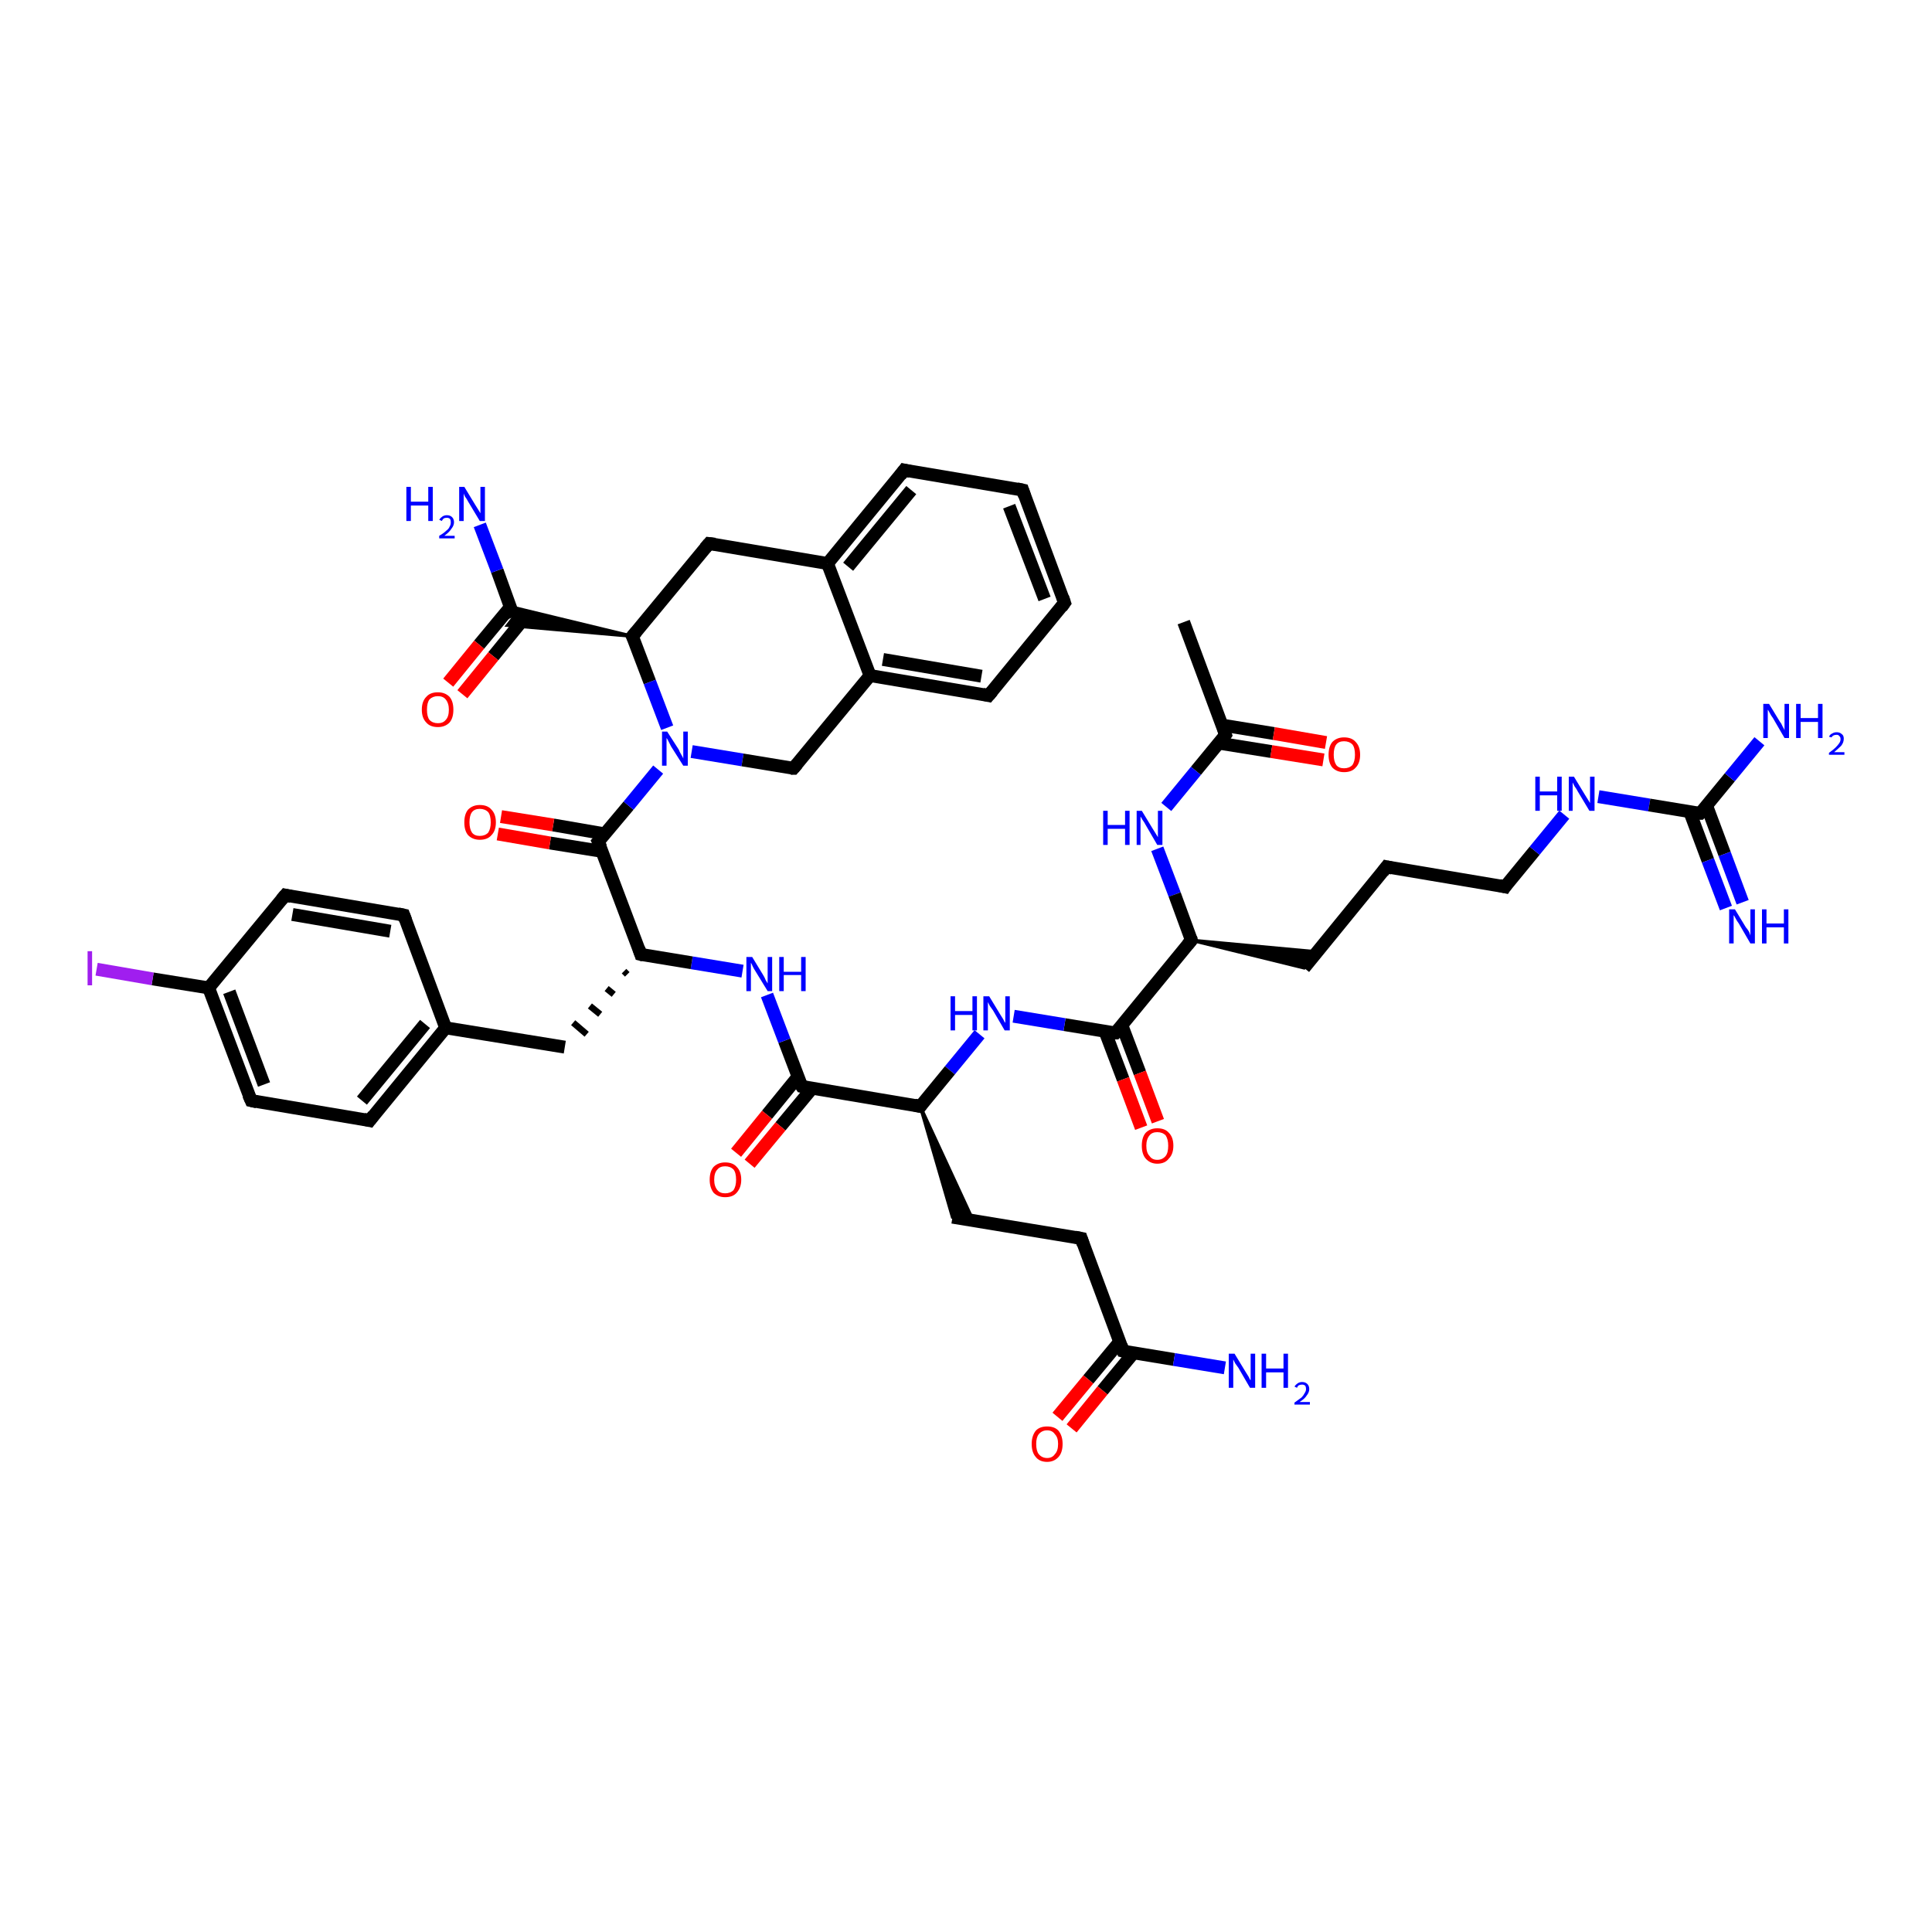 <?xml version='1.0' encoding='iso-8859-1'?>
<svg version='1.1' baseProfile='full'
              xmlns='http://www.w3.org/2000/svg'
                      xmlns:rdkit='http://www.rdkit.org/xml'
                      xmlns:xlink='http://www.w3.org/1999/xlink'
                  xml:space='preserve'
width='300px' height='300px' viewBox='0 0 300 300'>
<!-- END OF HEADER -->
<rect style='opacity:1.0;fill:#FFFFFF;stroke:none' width='300.0' height='300.0' x='0.0' y='0.0'> </rect>
<path class='bond-0 atom-0 atom-1' d='M 183.8,96.6 L 190.3,114.1' style='fill:none;fill-rule:evenodd;stroke:#000000;stroke-width:2.0px;stroke-linecap:butt;stroke-linejoin:miter;stroke-opacity:1' />
<path class='bond-1 atom-1 atom-2' d='M 189.3,115.4 L 197.4,116.7' style='fill:none;fill-rule:evenodd;stroke:#000000;stroke-width:2.0px;stroke-linecap:butt;stroke-linejoin:miter;stroke-opacity:1' />
<path class='bond-1 atom-1 atom-2' d='M 197.4,116.7 L 205.5,118.0' style='fill:none;fill-rule:evenodd;stroke:#FF0000;stroke-width:2.0px;stroke-linecap:butt;stroke-linejoin:miter;stroke-opacity:1' />
<path class='bond-1 atom-1 atom-2' d='M 189.8,112.6 L 197.8,113.9' style='fill:none;fill-rule:evenodd;stroke:#000000;stroke-width:2.0px;stroke-linecap:butt;stroke-linejoin:miter;stroke-opacity:1' />
<path class='bond-1 atom-1 atom-2' d='M 197.8,113.9 L 205.9,115.3' style='fill:none;fill-rule:evenodd;stroke:#FF0000;stroke-width:2.0px;stroke-linecap:butt;stroke-linejoin:miter;stroke-opacity:1' />
<path class='bond-2 atom-1 atom-3' d='M 190.3,114.1 L 185.7,119.7' style='fill:none;fill-rule:evenodd;stroke:#000000;stroke-width:2.0px;stroke-linecap:butt;stroke-linejoin:miter;stroke-opacity:1' />
<path class='bond-2 atom-1 atom-3' d='M 185.7,119.7 L 181.1,125.3' style='fill:none;fill-rule:evenodd;stroke:#0000FF;stroke-width:2.0px;stroke-linecap:butt;stroke-linejoin:miter;stroke-opacity:1' />
<path class='bond-3 atom-3 atom-4' d='M 179.7,131.8 L 182.4,138.9' style='fill:none;fill-rule:evenodd;stroke:#0000FF;stroke-width:2.0px;stroke-linecap:butt;stroke-linejoin:miter;stroke-opacity:1' />
<path class='bond-3 atom-3 atom-4' d='M 182.4,138.9 L 185.0,146.0' style='fill:none;fill-rule:evenodd;stroke:#000000;stroke-width:2.0px;stroke-linecap:butt;stroke-linejoin:miter;stroke-opacity:1' />
<path class='bond-4 atom-4 atom-5' d='M 185.0,146.0 L 204.5,147.8 L 202.5,150.3 Z' style='fill:#000000;fill-rule:evenodd;fill-opacity:1;stroke:#000000;stroke-width:0.5px;stroke-linecap:butt;stroke-linejoin:miter;stroke-opacity:1;' />
<path class='bond-5 atom-5 atom-6' d='M 202.5,150.3 L 215.3,134.6' style='fill:none;fill-rule:evenodd;stroke:#000000;stroke-width:2.0px;stroke-linecap:butt;stroke-linejoin:miter;stroke-opacity:1' />
<path class='bond-6 atom-6 atom-7' d='M 215.3,134.6 L 233.7,137.7' style='fill:none;fill-rule:evenodd;stroke:#000000;stroke-width:2.0px;stroke-linecap:butt;stroke-linejoin:miter;stroke-opacity:1' />
<path class='bond-7 atom-7 atom-8' d='M 233.7,137.7 L 238.3,132.1' style='fill:none;fill-rule:evenodd;stroke:#000000;stroke-width:2.0px;stroke-linecap:butt;stroke-linejoin:miter;stroke-opacity:1' />
<path class='bond-7 atom-7 atom-8' d='M 238.3,132.1 L 242.9,126.5' style='fill:none;fill-rule:evenodd;stroke:#0000FF;stroke-width:2.0px;stroke-linecap:butt;stroke-linejoin:miter;stroke-opacity:1' />
<path class='bond-8 atom-8 atom-9' d='M 248.2,123.7 L 256.1,125.0' style='fill:none;fill-rule:evenodd;stroke:#0000FF;stroke-width:2.0px;stroke-linecap:butt;stroke-linejoin:miter;stroke-opacity:1' />
<path class='bond-8 atom-8 atom-9' d='M 256.1,125.0 L 264.0,126.3' style='fill:none;fill-rule:evenodd;stroke:#000000;stroke-width:2.0px;stroke-linecap:butt;stroke-linejoin:miter;stroke-opacity:1' />
<path class='bond-9 atom-9 atom-10' d='M 264.0,126.3 L 268.6,120.7' style='fill:none;fill-rule:evenodd;stroke:#000000;stroke-width:2.0px;stroke-linecap:butt;stroke-linejoin:miter;stroke-opacity:1' />
<path class='bond-9 atom-9 atom-10' d='M 268.6,120.7 L 273.2,115.1' style='fill:none;fill-rule:evenodd;stroke:#0000FF;stroke-width:2.0px;stroke-linecap:butt;stroke-linejoin:miter;stroke-opacity:1' />
<path class='bond-10 atom-9 atom-11' d='M 262.4,126.1 L 265.2,133.6' style='fill:none;fill-rule:evenodd;stroke:#000000;stroke-width:2.0px;stroke-linecap:butt;stroke-linejoin:miter;stroke-opacity:1' />
<path class='bond-10 atom-9 atom-11' d='M 265.2,133.6 L 268.0,141.0' style='fill:none;fill-rule:evenodd;stroke:#0000FF;stroke-width:2.0px;stroke-linecap:butt;stroke-linejoin:miter;stroke-opacity:1' />
<path class='bond-10 atom-9 atom-11' d='M 265.0,125.1 L 267.8,132.6' style='fill:none;fill-rule:evenodd;stroke:#000000;stroke-width:2.0px;stroke-linecap:butt;stroke-linejoin:miter;stroke-opacity:1' />
<path class='bond-10 atom-9 atom-11' d='M 267.8,132.6 L 270.6,140.1' style='fill:none;fill-rule:evenodd;stroke:#0000FF;stroke-width:2.0px;stroke-linecap:butt;stroke-linejoin:miter;stroke-opacity:1' />
<path class='bond-11 atom-4 atom-12' d='M 185.0,146.0 L 173.2,160.4' style='fill:none;fill-rule:evenodd;stroke:#000000;stroke-width:2.0px;stroke-linecap:butt;stroke-linejoin:miter;stroke-opacity:1' />
<path class='bond-12 atom-12 atom-13' d='M 171.6,160.2 L 174.4,167.6' style='fill:none;fill-rule:evenodd;stroke:#000000;stroke-width:2.0px;stroke-linecap:butt;stroke-linejoin:miter;stroke-opacity:1' />
<path class='bond-12 atom-12 atom-13' d='M 174.4,167.6 L 177.2,175.1' style='fill:none;fill-rule:evenodd;stroke:#FF0000;stroke-width:2.0px;stroke-linecap:butt;stroke-linejoin:miter;stroke-opacity:1' />
<path class='bond-12 atom-12 atom-13' d='M 174.2,159.2 L 177.0,166.6' style='fill:none;fill-rule:evenodd;stroke:#000000;stroke-width:2.0px;stroke-linecap:butt;stroke-linejoin:miter;stroke-opacity:1' />
<path class='bond-12 atom-12 atom-13' d='M 177.0,166.6 L 179.8,174.1' style='fill:none;fill-rule:evenodd;stroke:#FF0000;stroke-width:2.0px;stroke-linecap:butt;stroke-linejoin:miter;stroke-opacity:1' />
<path class='bond-13 atom-12 atom-14' d='M 173.2,160.4 L 165.3,159.1' style='fill:none;fill-rule:evenodd;stroke:#000000;stroke-width:2.0px;stroke-linecap:butt;stroke-linejoin:miter;stroke-opacity:1' />
<path class='bond-13 atom-12 atom-14' d='M 165.3,159.1 L 157.4,157.8' style='fill:none;fill-rule:evenodd;stroke:#0000FF;stroke-width:2.0px;stroke-linecap:butt;stroke-linejoin:miter;stroke-opacity:1' />
<path class='bond-14 atom-14 atom-15' d='M 152.1,160.6 L 147.5,166.2' style='fill:none;fill-rule:evenodd;stroke:#0000FF;stroke-width:2.0px;stroke-linecap:butt;stroke-linejoin:miter;stroke-opacity:1' />
<path class='bond-14 atom-14 atom-15' d='M 147.5,166.2 L 142.9,171.8' style='fill:none;fill-rule:evenodd;stroke:#000000;stroke-width:2.0px;stroke-linecap:butt;stroke-linejoin:miter;stroke-opacity:1' />
<path class='bond-15 atom-15 atom-16' d='M 142.9,171.8 L 151.1,189.5 L 147.9,189.0 Z' style='fill:#000000;fill-rule:evenodd;fill-opacity:1;stroke:#000000;stroke-width:0.5px;stroke-linecap:butt;stroke-linejoin:miter;stroke-opacity:1;' />
<path class='bond-16 atom-16 atom-17' d='M 147.9,189.0 L 167.9,192.3' style='fill:none;fill-rule:evenodd;stroke:#000000;stroke-width:2.0px;stroke-linecap:butt;stroke-linejoin:miter;stroke-opacity:1' />
<path class='bond-17 atom-17 atom-18' d='M 167.9,192.3 L 174.4,209.8' style='fill:none;fill-rule:evenodd;stroke:#000000;stroke-width:2.0px;stroke-linecap:butt;stroke-linejoin:miter;stroke-opacity:1' />
<path class='bond-18 atom-18 atom-19' d='M 174.4,209.8 L 182.3,211.1' style='fill:none;fill-rule:evenodd;stroke:#000000;stroke-width:2.0px;stroke-linecap:butt;stroke-linejoin:miter;stroke-opacity:1' />
<path class='bond-18 atom-18 atom-19' d='M 182.3,211.1 L 190.2,212.4' style='fill:none;fill-rule:evenodd;stroke:#0000FF;stroke-width:2.0px;stroke-linecap:butt;stroke-linejoin:miter;stroke-opacity:1' />
<path class='bond-19 atom-18 atom-20' d='M 173.9,208.3 L 169.0,214.2' style='fill:none;fill-rule:evenodd;stroke:#000000;stroke-width:2.0px;stroke-linecap:butt;stroke-linejoin:miter;stroke-opacity:1' />
<path class='bond-19 atom-18 atom-20' d='M 169.0,214.2 L 164.2,220.0' style='fill:none;fill-rule:evenodd;stroke:#FF0000;stroke-width:2.0px;stroke-linecap:butt;stroke-linejoin:miter;stroke-opacity:1' />
<path class='bond-19 atom-18 atom-20' d='M 176.0,210.1 L 171.2,215.9' style='fill:none;fill-rule:evenodd;stroke:#000000;stroke-width:2.0px;stroke-linecap:butt;stroke-linejoin:miter;stroke-opacity:1' />
<path class='bond-19 atom-18 atom-20' d='M 171.2,215.9 L 166.4,221.8' style='fill:none;fill-rule:evenodd;stroke:#FF0000;stroke-width:2.0px;stroke-linecap:butt;stroke-linejoin:miter;stroke-opacity:1' />
<path class='bond-20 atom-15 atom-21' d='M 142.9,171.8 L 124.5,168.7' style='fill:none;fill-rule:evenodd;stroke:#000000;stroke-width:2.0px;stroke-linecap:butt;stroke-linejoin:miter;stroke-opacity:1' />
<path class='bond-21 atom-21 atom-22' d='M 123.9,167.2 L 119.1,173.1' style='fill:none;fill-rule:evenodd;stroke:#000000;stroke-width:2.0px;stroke-linecap:butt;stroke-linejoin:miter;stroke-opacity:1' />
<path class='bond-21 atom-21 atom-22' d='M 119.1,173.1 L 114.3,179.0' style='fill:none;fill-rule:evenodd;stroke:#FF0000;stroke-width:2.0px;stroke-linecap:butt;stroke-linejoin:miter;stroke-opacity:1' />
<path class='bond-21 atom-21 atom-22' d='M 126.1,169.0 L 121.2,174.9' style='fill:none;fill-rule:evenodd;stroke:#000000;stroke-width:2.0px;stroke-linecap:butt;stroke-linejoin:miter;stroke-opacity:1' />
<path class='bond-21 atom-21 atom-22' d='M 121.2,174.9 L 116.4,180.7' style='fill:none;fill-rule:evenodd;stroke:#FF0000;stroke-width:2.0px;stroke-linecap:butt;stroke-linejoin:miter;stroke-opacity:1' />
<path class='bond-22 atom-21 atom-23' d='M 124.5,168.7 L 121.8,161.6' style='fill:none;fill-rule:evenodd;stroke:#000000;stroke-width:2.0px;stroke-linecap:butt;stroke-linejoin:miter;stroke-opacity:1' />
<path class='bond-22 atom-21 atom-23' d='M 121.8,161.6 L 119.1,154.5' style='fill:none;fill-rule:evenodd;stroke:#0000FF;stroke-width:2.0px;stroke-linecap:butt;stroke-linejoin:miter;stroke-opacity:1' />
<path class='bond-23 atom-23 atom-24' d='M 115.3,150.8 L 107.4,149.5' style='fill:none;fill-rule:evenodd;stroke:#0000FF;stroke-width:2.0px;stroke-linecap:butt;stroke-linejoin:miter;stroke-opacity:1' />
<path class='bond-23 atom-23 atom-24' d='M 107.4,149.5 L 99.5,148.2' style='fill:none;fill-rule:evenodd;stroke:#000000;stroke-width:2.0px;stroke-linecap:butt;stroke-linejoin:miter;stroke-opacity:1' />
<path class='bond-24 atom-24 atom-25' d='M 96.9,150.8 L 97.4,151.3' style='fill:none;fill-rule:evenodd;stroke:#000000;stroke-width:1.0px;stroke-linecap:butt;stroke-linejoin:miter;stroke-opacity:1' />
<path class='bond-24 atom-24 atom-25' d='M 94.2,153.5 L 95.3,154.4' style='fill:none;fill-rule:evenodd;stroke:#000000;stroke-width:1.0px;stroke-linecap:butt;stroke-linejoin:miter;stroke-opacity:1' />
<path class='bond-24 atom-24 atom-25' d='M 91.6,156.2 L 93.2,157.5' style='fill:none;fill-rule:evenodd;stroke:#000000;stroke-width:1.0px;stroke-linecap:butt;stroke-linejoin:miter;stroke-opacity:1' />
<path class='bond-24 atom-24 atom-25' d='M 89.0,158.8 L 91.1,160.6' style='fill:none;fill-rule:evenodd;stroke:#000000;stroke-width:1.0px;stroke-linecap:butt;stroke-linejoin:miter;stroke-opacity:1' />
<path class='bond-25 atom-25 atom-26' d='M 87.7,162.6 L 69.2,159.6' style='fill:none;fill-rule:evenodd;stroke:#000000;stroke-width:2.0px;stroke-linecap:butt;stroke-linejoin:miter;stroke-opacity:1' />
<path class='bond-26 atom-26 atom-27' d='M 69.2,159.6 L 57.4,174.0' style='fill:none;fill-rule:evenodd;stroke:#000000;stroke-width:2.0px;stroke-linecap:butt;stroke-linejoin:miter;stroke-opacity:1' />
<path class='bond-26 atom-26 atom-27' d='M 66.0,159.0 L 56.2,170.9' style='fill:none;fill-rule:evenodd;stroke:#000000;stroke-width:2.0px;stroke-linecap:butt;stroke-linejoin:miter;stroke-opacity:1' />
<path class='bond-27 atom-27 atom-28' d='M 57.4,174.0 L 39.0,170.9' style='fill:none;fill-rule:evenodd;stroke:#000000;stroke-width:2.0px;stroke-linecap:butt;stroke-linejoin:miter;stroke-opacity:1' />
<path class='bond-28 atom-28 atom-29' d='M 39.0,170.9 L 32.4,153.4' style='fill:none;fill-rule:evenodd;stroke:#000000;stroke-width:2.0px;stroke-linecap:butt;stroke-linejoin:miter;stroke-opacity:1' />
<path class='bond-28 atom-28 atom-29' d='M 41.0,168.4 L 35.6,154.0' style='fill:none;fill-rule:evenodd;stroke:#000000;stroke-width:2.0px;stroke-linecap:butt;stroke-linejoin:miter;stroke-opacity:1' />
<path class='bond-29 atom-29 atom-30' d='M 32.4,153.4 L 23.7,152.0' style='fill:none;fill-rule:evenodd;stroke:#000000;stroke-width:2.0px;stroke-linecap:butt;stroke-linejoin:miter;stroke-opacity:1' />
<path class='bond-29 atom-29 atom-30' d='M 23.7,152.0 L 15.0,150.5' style='fill:none;fill-rule:evenodd;stroke:#A01EEF;stroke-width:2.0px;stroke-linecap:butt;stroke-linejoin:miter;stroke-opacity:1' />
<path class='bond-30 atom-29 atom-31' d='M 32.4,153.4 L 44.3,139.0' style='fill:none;fill-rule:evenodd;stroke:#000000;stroke-width:2.0px;stroke-linecap:butt;stroke-linejoin:miter;stroke-opacity:1' />
<path class='bond-31 atom-31 atom-32' d='M 44.3,139.0 L 62.7,142.1' style='fill:none;fill-rule:evenodd;stroke:#000000;stroke-width:2.0px;stroke-linecap:butt;stroke-linejoin:miter;stroke-opacity:1' />
<path class='bond-31 atom-31 atom-32' d='M 45.4,142.0 L 60.6,144.6' style='fill:none;fill-rule:evenodd;stroke:#000000;stroke-width:2.0px;stroke-linecap:butt;stroke-linejoin:miter;stroke-opacity:1' />
<path class='bond-32 atom-24 atom-33' d='M 99.5,148.2 L 92.9,130.7' style='fill:none;fill-rule:evenodd;stroke:#000000;stroke-width:2.0px;stroke-linecap:butt;stroke-linejoin:miter;stroke-opacity:1' />
<path class='bond-33 atom-33 atom-34' d='M 94.0,129.5 L 85.9,128.1' style='fill:none;fill-rule:evenodd;stroke:#000000;stroke-width:2.0px;stroke-linecap:butt;stroke-linejoin:miter;stroke-opacity:1' />
<path class='bond-33 atom-33 atom-34' d='M 85.9,128.1 L 77.8,126.8' style='fill:none;fill-rule:evenodd;stroke:#FF0000;stroke-width:2.0px;stroke-linecap:butt;stroke-linejoin:miter;stroke-opacity:1' />
<path class='bond-33 atom-33 atom-34' d='M 93.5,132.2 L 85.4,130.9' style='fill:none;fill-rule:evenodd;stroke:#000000;stroke-width:2.0px;stroke-linecap:butt;stroke-linejoin:miter;stroke-opacity:1' />
<path class='bond-33 atom-33 atom-34' d='M 85.4,130.9 L 77.3,129.5' style='fill:none;fill-rule:evenodd;stroke:#FF0000;stroke-width:2.0px;stroke-linecap:butt;stroke-linejoin:miter;stroke-opacity:1' />
<path class='bond-34 atom-33 atom-35' d='M 92.9,130.7 L 97.6,125.1' style='fill:none;fill-rule:evenodd;stroke:#000000;stroke-width:2.0px;stroke-linecap:butt;stroke-linejoin:miter;stroke-opacity:1' />
<path class='bond-34 atom-33 atom-35' d='M 97.6,125.1 L 102.2,119.5' style='fill:none;fill-rule:evenodd;stroke:#0000FF;stroke-width:2.0px;stroke-linecap:butt;stroke-linejoin:miter;stroke-opacity:1' />
<path class='bond-35 atom-35 atom-36' d='M 107.4,116.7 L 115.3,118.0' style='fill:none;fill-rule:evenodd;stroke:#0000FF;stroke-width:2.0px;stroke-linecap:butt;stroke-linejoin:miter;stroke-opacity:1' />
<path class='bond-35 atom-35 atom-36' d='M 115.3,118.0 L 123.2,119.3' style='fill:none;fill-rule:evenodd;stroke:#000000;stroke-width:2.0px;stroke-linecap:butt;stroke-linejoin:miter;stroke-opacity:1' />
<path class='bond-36 atom-36 atom-37' d='M 123.2,119.3 L 135.1,104.9' style='fill:none;fill-rule:evenodd;stroke:#000000;stroke-width:2.0px;stroke-linecap:butt;stroke-linejoin:miter;stroke-opacity:1' />
<path class='bond-37 atom-37 atom-38' d='M 135.1,104.9 L 153.5,108.0' style='fill:none;fill-rule:evenodd;stroke:#000000;stroke-width:2.0px;stroke-linecap:butt;stroke-linejoin:miter;stroke-opacity:1' />
<path class='bond-37 atom-37 atom-38' d='M 137.1,102.4 L 152.4,105.0' style='fill:none;fill-rule:evenodd;stroke:#000000;stroke-width:2.0px;stroke-linecap:butt;stroke-linejoin:miter;stroke-opacity:1' />
<path class='bond-38 atom-38 atom-39' d='M 153.5,108.0 L 165.3,93.6' style='fill:none;fill-rule:evenodd;stroke:#000000;stroke-width:2.0px;stroke-linecap:butt;stroke-linejoin:miter;stroke-opacity:1' />
<path class='bond-39 atom-39 atom-40' d='M 165.3,93.6 L 158.8,76.1' style='fill:none;fill-rule:evenodd;stroke:#000000;stroke-width:2.0px;stroke-linecap:butt;stroke-linejoin:miter;stroke-opacity:1' />
<path class='bond-39 atom-39 atom-40' d='M 162.2,93.0 L 156.7,78.6' style='fill:none;fill-rule:evenodd;stroke:#000000;stroke-width:2.0px;stroke-linecap:butt;stroke-linejoin:miter;stroke-opacity:1' />
<path class='bond-40 atom-40 atom-41' d='M 158.8,76.1 L 140.4,73.0' style='fill:none;fill-rule:evenodd;stroke:#000000;stroke-width:2.0px;stroke-linecap:butt;stroke-linejoin:miter;stroke-opacity:1' />
<path class='bond-41 atom-41 atom-42' d='M 140.4,73.0 L 128.5,87.5' style='fill:none;fill-rule:evenodd;stroke:#000000;stroke-width:2.0px;stroke-linecap:butt;stroke-linejoin:miter;stroke-opacity:1' />
<path class='bond-41 atom-41 atom-42' d='M 141.5,76.1 L 131.7,88.0' style='fill:none;fill-rule:evenodd;stroke:#000000;stroke-width:2.0px;stroke-linecap:butt;stroke-linejoin:miter;stroke-opacity:1' />
<path class='bond-42 atom-42 atom-43' d='M 128.5,87.5 L 110.1,84.4' style='fill:none;fill-rule:evenodd;stroke:#000000;stroke-width:2.0px;stroke-linecap:butt;stroke-linejoin:miter;stroke-opacity:1' />
<path class='bond-43 atom-43 atom-44' d='M 110.1,84.4 L 98.2,98.8' style='fill:none;fill-rule:evenodd;stroke:#000000;stroke-width:2.0px;stroke-linecap:butt;stroke-linejoin:miter;stroke-opacity:1' />
<path class='bond-44 atom-44 atom-45' d='M 98.2,98.8 L 78.8,97.1 L 79.8,95.8 Z' style='fill:#000000;fill-rule:evenodd;fill-opacity:1;stroke:#000000;stroke-width:0.5px;stroke-linecap:butt;stroke-linejoin:miter;stroke-opacity:1;' />
<path class='bond-44 atom-44 atom-45' d='M 98.2,98.8 L 79.8,95.8 L 79.2,94.2 Z' style='fill:#000000;fill-rule:evenodd;fill-opacity:1;stroke:#000000;stroke-width:0.5px;stroke-linecap:butt;stroke-linejoin:miter;stroke-opacity:1;' />
<path class='bond-45 atom-45 atom-46' d='M 79.8,95.8 L 77.2,88.6' style='fill:none;fill-rule:evenodd;stroke:#000000;stroke-width:2.0px;stroke-linecap:butt;stroke-linejoin:miter;stroke-opacity:1' />
<path class='bond-45 atom-45 atom-46' d='M 77.2,88.6 L 74.5,81.5' style='fill:none;fill-rule:evenodd;stroke:#0000FF;stroke-width:2.0px;stroke-linecap:butt;stroke-linejoin:miter;stroke-opacity:1' />
<path class='bond-46 atom-45 atom-47' d='M 79.3,94.2 L 74.4,100.1' style='fill:none;fill-rule:evenodd;stroke:#000000;stroke-width:2.0px;stroke-linecap:butt;stroke-linejoin:miter;stroke-opacity:1' />
<path class='bond-46 atom-45 atom-47' d='M 74.4,100.1 L 69.6,106.0' style='fill:none;fill-rule:evenodd;stroke:#FF0000;stroke-width:2.0px;stroke-linecap:butt;stroke-linejoin:miter;stroke-opacity:1' />
<path class='bond-46 atom-45 atom-47' d='M 81.4,96.0 L 76.6,101.9' style='fill:none;fill-rule:evenodd;stroke:#000000;stroke-width:2.0px;stroke-linecap:butt;stroke-linejoin:miter;stroke-opacity:1' />
<path class='bond-46 atom-45 atom-47' d='M 76.6,101.9 L 71.8,107.8' style='fill:none;fill-rule:evenodd;stroke:#FF0000;stroke-width:2.0px;stroke-linecap:butt;stroke-linejoin:miter;stroke-opacity:1' />
<path class='bond-47 atom-32 atom-26' d='M 62.7,142.1 L 69.2,159.6' style='fill:none;fill-rule:evenodd;stroke:#000000;stroke-width:2.0px;stroke-linecap:butt;stroke-linejoin:miter;stroke-opacity:1' />
<path class='bond-48 atom-44 atom-35' d='M 98.2,98.8 L 100.9,105.9' style='fill:none;fill-rule:evenodd;stroke:#000000;stroke-width:2.0px;stroke-linecap:butt;stroke-linejoin:miter;stroke-opacity:1' />
<path class='bond-48 atom-44 atom-35' d='M 100.9,105.9 L 103.6,113.0' style='fill:none;fill-rule:evenodd;stroke:#0000FF;stroke-width:2.0px;stroke-linecap:butt;stroke-linejoin:miter;stroke-opacity:1' />
<path class='bond-49 atom-42 atom-37' d='M 128.5,87.5 L 135.1,104.9' style='fill:none;fill-rule:evenodd;stroke:#000000;stroke-width:2.0px;stroke-linecap:butt;stroke-linejoin:miter;stroke-opacity:1' />
<path d='M 190.0,113.2 L 190.3,114.1 L 190.1,114.4' style='fill:none;stroke:#000000;stroke-width:2.0px;stroke-linecap:butt;stroke-linejoin:miter;stroke-opacity:1;' />
<path d='M 184.9,145.6 L 185.0,146.0 L 184.4,146.7' style='fill:none;stroke:#000000;stroke-width:2.0px;stroke-linecap:butt;stroke-linejoin:miter;stroke-opacity:1;' />
<path d='M 214.7,135.4 L 215.3,134.6 L 216.2,134.8' style='fill:none;stroke:#000000;stroke-width:2.0px;stroke-linecap:butt;stroke-linejoin:miter;stroke-opacity:1;' />
<path d='M 232.8,137.5 L 233.7,137.7 L 233.9,137.4' style='fill:none;stroke:#000000;stroke-width:2.0px;stroke-linecap:butt;stroke-linejoin:miter;stroke-opacity:1;' />
<path d='M 263.6,126.3 L 264.0,126.3 L 264.2,126.1' style='fill:none;stroke:#000000;stroke-width:2.0px;stroke-linecap:butt;stroke-linejoin:miter;stroke-opacity:1;' />
<path d='M 173.8,159.7 L 173.2,160.4 L 172.8,160.4' style='fill:none;stroke:#000000;stroke-width:2.0px;stroke-linecap:butt;stroke-linejoin:miter;stroke-opacity:1;' />
<path d='M 143.1,171.5 L 142.9,171.8 L 142.0,171.6' style='fill:none;stroke:#000000;stroke-width:2.0px;stroke-linecap:butt;stroke-linejoin:miter;stroke-opacity:1;' />
<path d='M 166.9,192.1 L 167.9,192.3 L 168.2,193.2' style='fill:none;stroke:#000000;stroke-width:2.0px;stroke-linecap:butt;stroke-linejoin:miter;stroke-opacity:1;' />
<path d='M 174.1,208.9 L 174.4,209.8 L 174.8,209.9' style='fill:none;stroke:#000000;stroke-width:2.0px;stroke-linecap:butt;stroke-linejoin:miter;stroke-opacity:1;' />
<path d='M 125.4,168.9 L 124.5,168.7 L 124.3,168.4' style='fill:none;stroke:#000000;stroke-width:2.0px;stroke-linecap:butt;stroke-linejoin:miter;stroke-opacity:1;' />
<path d='M 99.9,148.3 L 99.5,148.2 L 99.2,147.3' style='fill:none;stroke:#000000;stroke-width:2.0px;stroke-linecap:butt;stroke-linejoin:miter;stroke-opacity:1;' />
<path d='M 58.0,173.2 L 57.4,174.0 L 56.5,173.8' style='fill:none;stroke:#000000;stroke-width:2.0px;stroke-linecap:butt;stroke-linejoin:miter;stroke-opacity:1;' />
<path d='M 39.9,171.1 L 39.0,170.9 L 38.6,170.0' style='fill:none;stroke:#000000;stroke-width:2.0px;stroke-linecap:butt;stroke-linejoin:miter;stroke-opacity:1;' />
<path d='M 43.7,139.7 L 44.3,139.0 L 45.2,139.2' style='fill:none;stroke:#000000;stroke-width:2.0px;stroke-linecap:butt;stroke-linejoin:miter;stroke-opacity:1;' />
<path d='M 61.8,141.9 L 62.7,142.1 L 63.0,142.9' style='fill:none;stroke:#000000;stroke-width:2.0px;stroke-linecap:butt;stroke-linejoin:miter;stroke-opacity:1;' />
<path d='M 93.3,131.6 L 92.9,130.7 L 93.2,130.4' style='fill:none;stroke:#000000;stroke-width:2.0px;stroke-linecap:butt;stroke-linejoin:miter;stroke-opacity:1;' />
<path d='M 122.8,119.3 L 123.2,119.3 L 123.8,118.6' style='fill:none;stroke:#000000;stroke-width:2.0px;stroke-linecap:butt;stroke-linejoin:miter;stroke-opacity:1;' />
<path d='M 152.6,107.8 L 153.5,108.0 L 154.1,107.3' style='fill:none;stroke:#000000;stroke-width:2.0px;stroke-linecap:butt;stroke-linejoin:miter;stroke-opacity:1;' />
<path d='M 164.8,94.3 L 165.3,93.6 L 165.0,92.7' style='fill:none;stroke:#000000;stroke-width:2.0px;stroke-linecap:butt;stroke-linejoin:miter;stroke-opacity:1;' />
<path d='M 159.1,77.0 L 158.8,76.1 L 157.9,75.9' style='fill:none;stroke:#000000;stroke-width:2.0px;stroke-linecap:butt;stroke-linejoin:miter;stroke-opacity:1;' />
<path d='M 141.3,73.2 L 140.4,73.0 L 139.8,73.8' style='fill:none;stroke:#000000;stroke-width:2.0px;stroke-linecap:butt;stroke-linejoin:miter;stroke-opacity:1;' />
<path d='M 111.0,84.5 L 110.1,84.4 L 109.5,85.1' style='fill:none;stroke:#000000;stroke-width:2.0px;stroke-linecap:butt;stroke-linejoin:miter;stroke-opacity:1;' />
<path d='M 98.8,98.1 L 98.2,98.8 L 98.4,99.2' style='fill:none;stroke:#000000;stroke-width:2.0px;stroke-linecap:butt;stroke-linejoin:miter;stroke-opacity:1;' />
<path class='atom-2' d='M 206.3 117.2
Q 206.3 115.9, 206.9 115.2
Q 207.6 114.5, 208.7 114.5
Q 209.9 114.5, 210.5 115.2
Q 211.2 115.9, 211.2 117.2
Q 211.2 118.5, 210.5 119.2
Q 209.9 119.9, 208.7 119.9
Q 207.6 119.9, 206.9 119.2
Q 206.3 118.5, 206.3 117.2
M 208.7 119.3
Q 209.5 119.3, 210.0 118.8
Q 210.4 118.2, 210.4 117.2
Q 210.4 116.1, 210.0 115.6
Q 209.5 115.1, 208.7 115.1
Q 207.9 115.1, 207.5 115.6
Q 207.1 116.1, 207.1 117.2
Q 207.1 118.2, 207.5 118.8
Q 207.9 119.3, 208.7 119.3
' fill='#FF0000'/>
<path class='atom-3' d='M 171.3 125.9
L 172.0 125.9
L 172.0 128.1
L 174.7 128.1
L 174.7 125.9
L 175.4 125.9
L 175.4 131.2
L 174.7 131.2
L 174.7 128.7
L 172.0 128.7
L 172.0 131.2
L 171.3 131.2
L 171.3 125.9
' fill='#0000FF'/>
<path class='atom-3' d='M 177.3 125.9
L 179.0 128.7
Q 179.2 129.0, 179.5 129.5
Q 179.8 130.0, 179.8 130.0
L 179.8 125.9
L 180.5 125.9
L 180.5 131.2
L 179.7 131.2
L 177.9 128.1
Q 177.7 127.7, 177.4 127.3
Q 177.2 126.9, 177.1 126.8
L 177.1 131.2
L 176.5 131.2
L 176.5 125.9
L 177.3 125.9
' fill='#0000FF'/>
<path class='atom-8' d='M 238.4 120.6
L 239.1 120.6
L 239.1 122.9
L 241.8 122.9
L 241.8 120.6
L 242.5 120.6
L 242.5 125.9
L 241.8 125.9
L 241.8 123.5
L 239.1 123.5
L 239.1 125.9
L 238.4 125.9
L 238.4 120.6
' fill='#0000FF'/>
<path class='atom-8' d='M 244.4 120.6
L 246.1 123.4
Q 246.3 123.7, 246.6 124.2
Q 246.9 124.7, 246.9 124.7
L 246.9 120.6
L 247.6 120.6
L 247.6 125.9
L 246.8 125.9
L 245.0 122.9
Q 244.8 122.5, 244.5 122.1
Q 244.3 121.7, 244.2 121.5
L 244.2 125.9
L 243.6 125.9
L 243.6 120.6
L 244.4 120.6
' fill='#0000FF'/>
<path class='atom-10' d='M 274.7 109.3
L 276.4 112.1
Q 276.6 112.3, 276.8 112.8
Q 277.1 113.3, 277.1 113.4
L 277.1 109.3
L 277.8 109.3
L 277.8 114.6
L 277.1 114.6
L 275.3 111.5
Q 275.0 111.1, 274.8 110.7
Q 274.6 110.3, 274.5 110.2
L 274.5 114.6
L 273.8 114.6
L 273.8 109.3
L 274.7 109.3
' fill='#0000FF'/>
<path class='atom-10' d='M 278.9 109.3
L 279.6 109.3
L 279.6 111.5
L 282.3 111.5
L 282.3 109.3
L 283.0 109.3
L 283.0 114.6
L 282.3 114.6
L 282.3 112.1
L 279.6 112.1
L 279.6 114.6
L 278.9 114.6
L 278.9 109.3
' fill='#0000FF'/>
<path class='atom-10' d='M 284.0 114.4
Q 284.2 114.0, 284.5 113.9
Q 284.8 113.7, 285.2 113.7
Q 285.7 113.7, 286.0 114.0
Q 286.3 114.2, 286.3 114.7
Q 286.3 115.3, 285.9 115.8
Q 285.5 116.2, 284.8 116.8
L 286.4 116.8
L 286.4 117.2
L 284.0 117.2
L 284.0 116.9
Q 284.7 116.4, 285.0 116.1
Q 285.4 115.7, 285.6 115.4
Q 285.8 115.1, 285.8 114.8
Q 285.8 114.4, 285.6 114.3
Q 285.5 114.1, 285.2 114.1
Q 284.9 114.1, 284.7 114.2
Q 284.5 114.3, 284.4 114.5
L 284.0 114.4
' fill='#0000FF'/>
<path class='atom-11' d='M 269.4 141.2
L 271.1 144.0
Q 271.3 144.2, 271.6 144.7
Q 271.8 145.2, 271.8 145.3
L 271.8 141.2
L 272.5 141.2
L 272.5 146.5
L 271.8 146.5
L 270.0 143.4
Q 269.7 143.0, 269.5 142.6
Q 269.3 142.2, 269.2 142.1
L 269.2 146.5
L 268.5 146.5
L 268.5 141.2
L 269.4 141.2
' fill='#0000FF'/>
<path class='atom-11' d='M 273.6 141.2
L 274.3 141.2
L 274.3 143.4
L 277.0 143.4
L 277.0 141.2
L 277.7 141.2
L 277.7 146.5
L 277.0 146.5
L 277.0 144.0
L 274.3 144.0
L 274.3 146.5
L 273.6 146.5
L 273.6 141.2
' fill='#0000FF'/>
<path class='atom-13' d='M 177.3 177.9
Q 177.3 176.6, 177.9 175.9
Q 178.6 175.2, 179.7 175.2
Q 180.9 175.2, 181.5 175.9
Q 182.2 176.6, 182.2 177.9
Q 182.2 179.2, 181.5 179.9
Q 180.9 180.7, 179.7 180.7
Q 178.6 180.7, 177.9 179.9
Q 177.3 179.2, 177.3 177.9
M 179.7 180.1
Q 180.5 180.1, 181.0 179.5
Q 181.4 179.0, 181.4 177.9
Q 181.4 176.9, 181.0 176.3
Q 180.5 175.8, 179.7 175.8
Q 178.9 175.8, 178.5 176.3
Q 178.0 176.9, 178.0 177.9
Q 178.0 179.0, 178.5 179.5
Q 178.9 180.1, 179.7 180.1
' fill='#FF0000'/>
<path class='atom-14' d='M 147.6 154.7
L 148.3 154.7
L 148.3 157.0
L 151.0 157.0
L 151.0 154.7
L 151.7 154.7
L 151.7 160.0
L 151.0 160.0
L 151.0 157.6
L 148.3 157.6
L 148.3 160.0
L 147.6 160.0
L 147.6 154.7
' fill='#0000FF'/>
<path class='atom-14' d='M 153.6 154.7
L 155.3 157.5
Q 155.5 157.8, 155.8 158.3
Q 156.0 158.8, 156.1 158.8
L 156.1 154.7
L 156.8 154.7
L 156.8 160.0
L 156.0 160.0
L 154.2 156.9
Q 154.0 156.6, 153.7 156.2
Q 153.5 155.8, 153.4 155.6
L 153.4 160.0
L 152.7 160.0
L 152.7 154.7
L 153.6 154.7
' fill='#0000FF'/>
<path class='atom-19' d='M 191.7 210.2
L 193.4 213.0
Q 193.6 213.3, 193.9 213.8
Q 194.1 214.3, 194.2 214.3
L 194.2 210.2
L 194.9 210.2
L 194.9 215.5
L 194.1 215.5
L 192.3 212.4
Q 192.1 212.1, 191.8 211.7
Q 191.6 211.3, 191.5 211.1
L 191.5 215.5
L 190.8 215.5
L 190.8 210.2
L 191.7 210.2
' fill='#0000FF'/>
<path class='atom-19' d='M 195.9 210.2
L 196.6 210.2
L 196.6 212.5
L 199.3 212.5
L 199.3 210.2
L 200.0 210.2
L 200.0 215.5
L 199.3 215.5
L 199.3 213.1
L 196.6 213.1
L 196.6 215.5
L 195.9 215.5
L 195.9 210.2
' fill='#0000FF'/>
<path class='atom-19' d='M 201.0 215.3
Q 201.2 215.0, 201.5 214.8
Q 201.8 214.6, 202.2 214.6
Q 202.7 214.6, 203.0 214.9
Q 203.3 215.2, 203.3 215.7
Q 203.3 216.2, 202.9 216.7
Q 202.6 217.2, 201.8 217.7
L 203.4 217.7
L 203.4 218.1
L 201.0 218.1
L 201.0 217.8
Q 201.7 217.3, 202.1 217.0
Q 202.4 216.7, 202.6 216.3
Q 202.8 216.0, 202.8 215.7
Q 202.8 215.4, 202.7 215.2
Q 202.5 215.0, 202.2 215.0
Q 201.9 215.0, 201.7 215.1
Q 201.5 215.2, 201.4 215.5
L 201.0 215.3
' fill='#0000FF'/>
<path class='atom-20' d='M 160.2 224.2
Q 160.2 223.0, 160.8 222.2
Q 161.4 221.5, 162.6 221.5
Q 163.8 221.5, 164.4 222.2
Q 165.0 223.0, 165.0 224.2
Q 165.0 225.5, 164.4 226.2
Q 163.7 227.0, 162.6 227.0
Q 161.4 227.0, 160.8 226.2
Q 160.2 225.5, 160.2 224.2
M 162.6 226.4
Q 163.4 226.4, 163.8 225.8
Q 164.3 225.3, 164.3 224.2
Q 164.3 223.2, 163.8 222.7
Q 163.4 222.1, 162.6 222.1
Q 161.8 222.1, 161.3 222.7
Q 160.9 223.2, 160.9 224.2
Q 160.9 225.3, 161.3 225.8
Q 161.8 226.4, 162.6 226.4
' fill='#FF0000'/>
<path class='atom-22' d='M 110.2 183.2
Q 110.2 181.9, 110.8 181.2
Q 111.5 180.5, 112.6 180.5
Q 113.8 180.5, 114.4 181.2
Q 115.1 181.9, 115.1 183.2
Q 115.1 184.4, 114.4 185.2
Q 113.8 185.9, 112.6 185.9
Q 111.5 185.9, 110.8 185.2
Q 110.2 184.4, 110.2 183.2
M 112.6 185.3
Q 113.4 185.3, 113.9 184.8
Q 114.3 184.2, 114.3 183.2
Q 114.3 182.1, 113.9 181.6
Q 113.4 181.1, 112.6 181.1
Q 111.8 181.1, 111.4 181.6
Q 110.9 182.1, 110.9 183.2
Q 110.9 184.2, 111.4 184.8
Q 111.8 185.3, 112.6 185.3
' fill='#FF0000'/>
<path class='atom-23' d='M 116.8 148.6
L 118.5 151.4
Q 118.7 151.7, 118.9 152.2
Q 119.2 152.7, 119.2 152.7
L 119.2 148.6
L 119.9 148.6
L 119.9 153.9
L 119.2 153.9
L 117.3 150.8
Q 117.1 150.5, 116.9 150.1
Q 116.7 149.6, 116.6 149.5
L 116.6 153.9
L 115.9 153.9
L 115.9 148.6
L 116.8 148.6
' fill='#0000FF'/>
<path class='atom-23' d='M 121.0 148.6
L 121.7 148.6
L 121.7 150.9
L 124.4 150.9
L 124.4 148.6
L 125.1 148.6
L 125.1 153.9
L 124.4 153.9
L 124.4 151.4
L 121.7 151.4
L 121.7 153.9
L 121.0 153.9
L 121.0 148.6
' fill='#0000FF'/>
<path class='atom-30' d='M 13.6 147.7
L 14.3 147.7
L 14.3 153.0
L 13.6 153.0
L 13.6 147.7
' fill='#A01EEF'/>
<path class='atom-34' d='M 72.1 127.7
Q 72.1 126.4, 72.7 125.7
Q 73.4 125.0, 74.5 125.0
Q 75.7 125.0, 76.3 125.7
Q 77.0 126.4, 77.0 127.7
Q 77.0 129.0, 76.3 129.7
Q 75.7 130.4, 74.5 130.4
Q 73.4 130.4, 72.7 129.7
Q 72.1 129.0, 72.1 127.7
M 74.5 129.8
Q 75.3 129.8, 75.8 129.3
Q 76.2 128.7, 76.2 127.7
Q 76.2 126.6, 75.8 126.1
Q 75.3 125.6, 74.5 125.6
Q 73.7 125.6, 73.3 126.1
Q 72.9 126.6, 72.9 127.7
Q 72.9 128.7, 73.3 129.3
Q 73.7 129.8, 74.5 129.8
' fill='#FF0000'/>
<path class='atom-35' d='M 103.6 113.6
L 105.4 116.4
Q 105.5 116.7, 105.8 117.2
Q 106.1 117.7, 106.1 117.8
L 106.1 113.6
L 106.8 113.6
L 106.8 118.9
L 106.1 118.9
L 104.2 115.9
Q 104.0 115.5, 103.8 115.1
Q 103.6 114.7, 103.5 114.6
L 103.5 118.9
L 102.8 118.9
L 102.8 113.6
L 103.6 113.6
' fill='#0000FF'/>
<path class='atom-46' d='M 63.1 75.6
L 63.8 75.6
L 63.8 77.9
L 66.5 77.9
L 66.5 75.6
L 67.2 75.6
L 67.2 80.9
L 66.5 80.9
L 66.5 78.5
L 63.8 78.5
L 63.8 80.9
L 63.1 80.9
L 63.1 75.6
' fill='#0000FF'/>
<path class='atom-46' d='M 68.2 80.7
Q 68.4 80.4, 68.7 80.2
Q 69.0 80.0, 69.4 80.0
Q 69.9 80.0, 70.2 80.3
Q 70.5 80.6, 70.5 81.1
Q 70.5 81.6, 70.1 82.1
Q 69.8 82.6, 69.0 83.2
L 70.6 83.2
L 70.6 83.6
L 68.2 83.6
L 68.2 83.2
Q 68.9 82.8, 69.3 82.4
Q 69.7 82.1, 69.8 81.8
Q 70.0 81.5, 70.0 81.1
Q 70.0 80.8, 69.9 80.6
Q 69.7 80.4, 69.4 80.4
Q 69.1 80.4, 68.9 80.5
Q 68.7 80.7, 68.6 80.9
L 68.2 80.7
' fill='#0000FF'/>
<path class='atom-46' d='M 72.1 75.6
L 73.8 78.4
Q 74.0 78.7, 74.3 79.2
Q 74.6 79.7, 74.6 79.7
L 74.6 75.6
L 75.3 75.6
L 75.3 80.9
L 74.5 80.9
L 72.7 77.9
Q 72.5 77.5, 72.2 77.1
Q 72.0 76.7, 72.0 76.6
L 72.0 80.9
L 71.3 80.9
L 71.3 75.6
L 72.1 75.6
' fill='#0000FF'/>
<path class='atom-47' d='M 65.5 110.2
Q 65.5 108.9, 66.2 108.2
Q 66.8 107.5, 68.0 107.5
Q 69.1 107.5, 69.8 108.2
Q 70.4 108.9, 70.4 110.2
Q 70.4 111.5, 69.8 112.2
Q 69.1 112.9, 68.0 112.9
Q 66.8 112.9, 66.2 112.2
Q 65.5 111.5, 65.5 110.2
M 68.0 112.3
Q 68.8 112.3, 69.2 111.8
Q 69.7 111.3, 69.7 110.2
Q 69.7 109.2, 69.2 108.6
Q 68.8 108.1, 68.0 108.1
Q 67.2 108.1, 66.7 108.6
Q 66.3 109.1, 66.3 110.2
Q 66.3 111.3, 66.7 111.8
Q 67.2 112.3, 68.0 112.3
' fill='#FF0000'/>
</svg>
